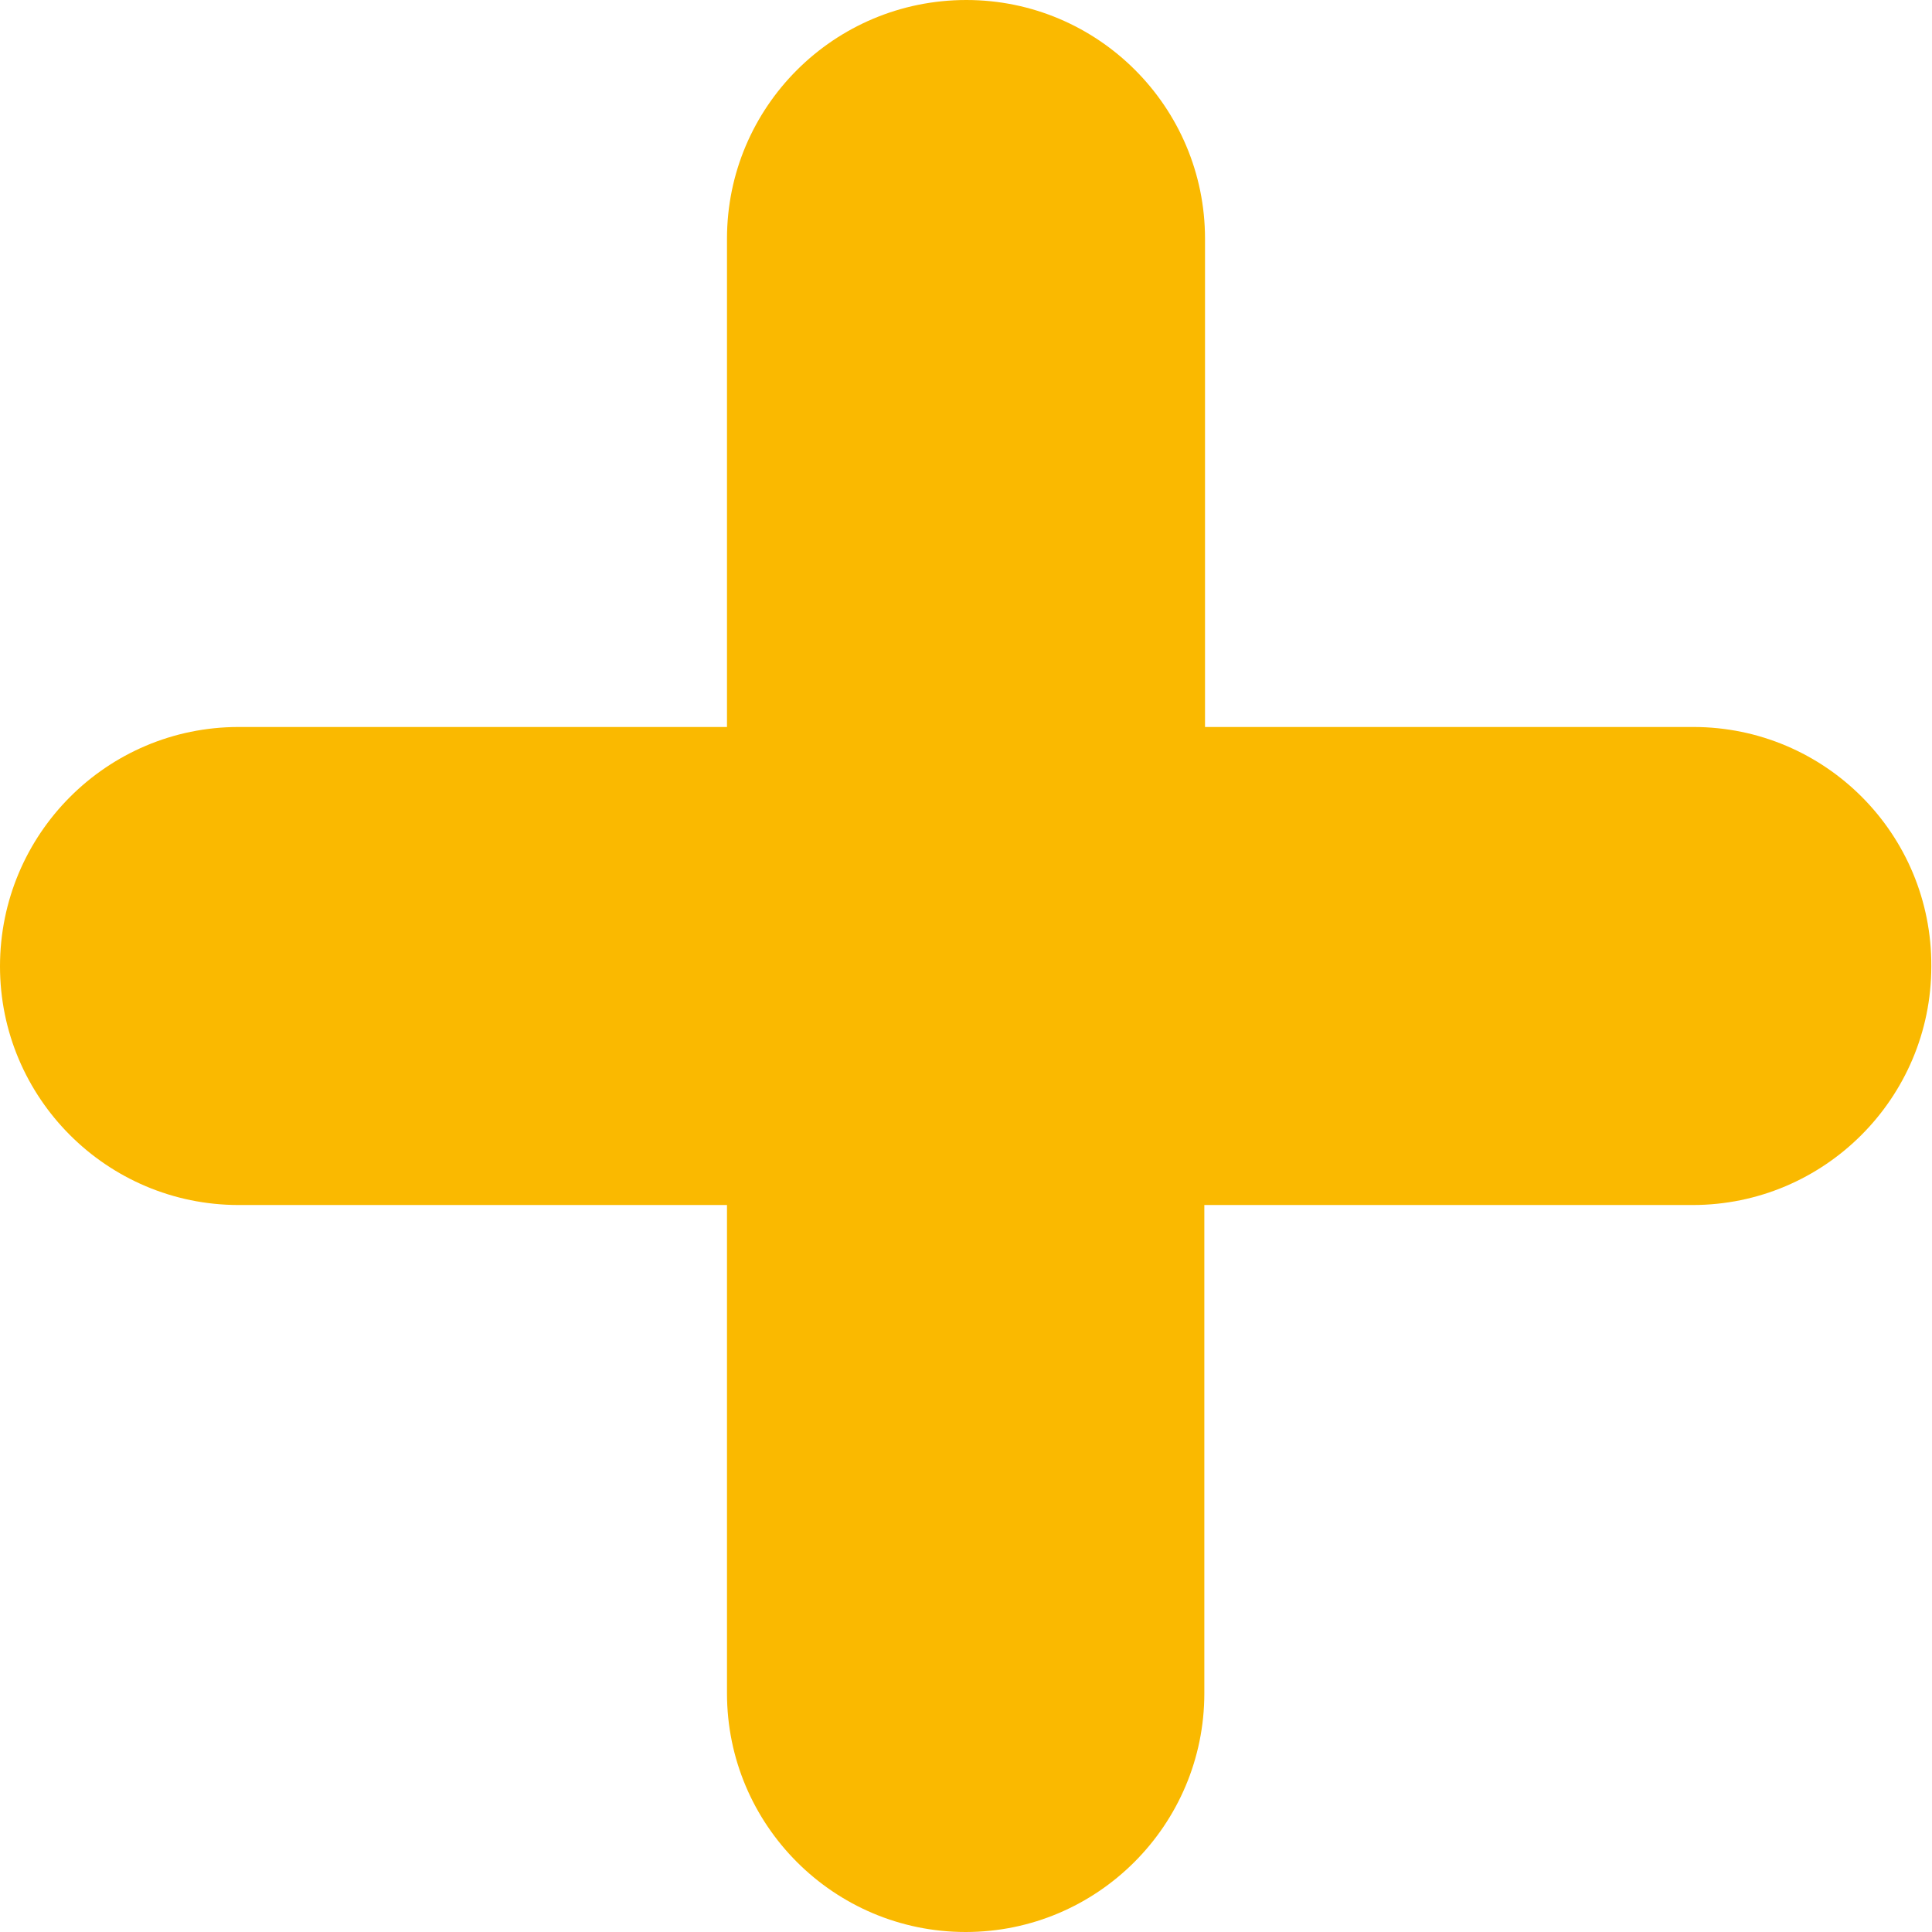 <?xml version="1.0" encoding="utf-8"?>
<!-- Generator: Adobe Illustrator 25.3.1, SVG Export Plug-In . SVG Version: 6.00 Build 0)  -->
<svg version="1.1" id="Camada_1" xmlns="http://www.w3.org/2000/svg" xmlns:xlink="http://www.w3.org/1999/xlink" x="0px" y="0px"
	 viewBox="0 0 281.7 281.7" style="enable-background:new 0 0 281.7 281.7;" xml:space="preserve">
<style type="text/css">
	.st0{fill:#FAB900;}
</style>
<path class="st0" d="M246.9,106h-71.2V34.8c0-19.2-15.6-34.8-34.8-34.8C121.6,0,106,15.6,106,34.8V106H89.4H34.8
	C15.6,106,0,121.6,0,140.9c0,19.2,15.6,34.8,34.8,34.8h54.6H106v71.2c0,19.2,15.6,34.8,34.8,34.8c19.2,0,34.8-15.6,34.8-34.8v-71.2
	h71.2c19.2,0,34.8-15.6,34.8-34.8C281.7,121.6,266.1,106,246.9,106z"/>
</svg>
